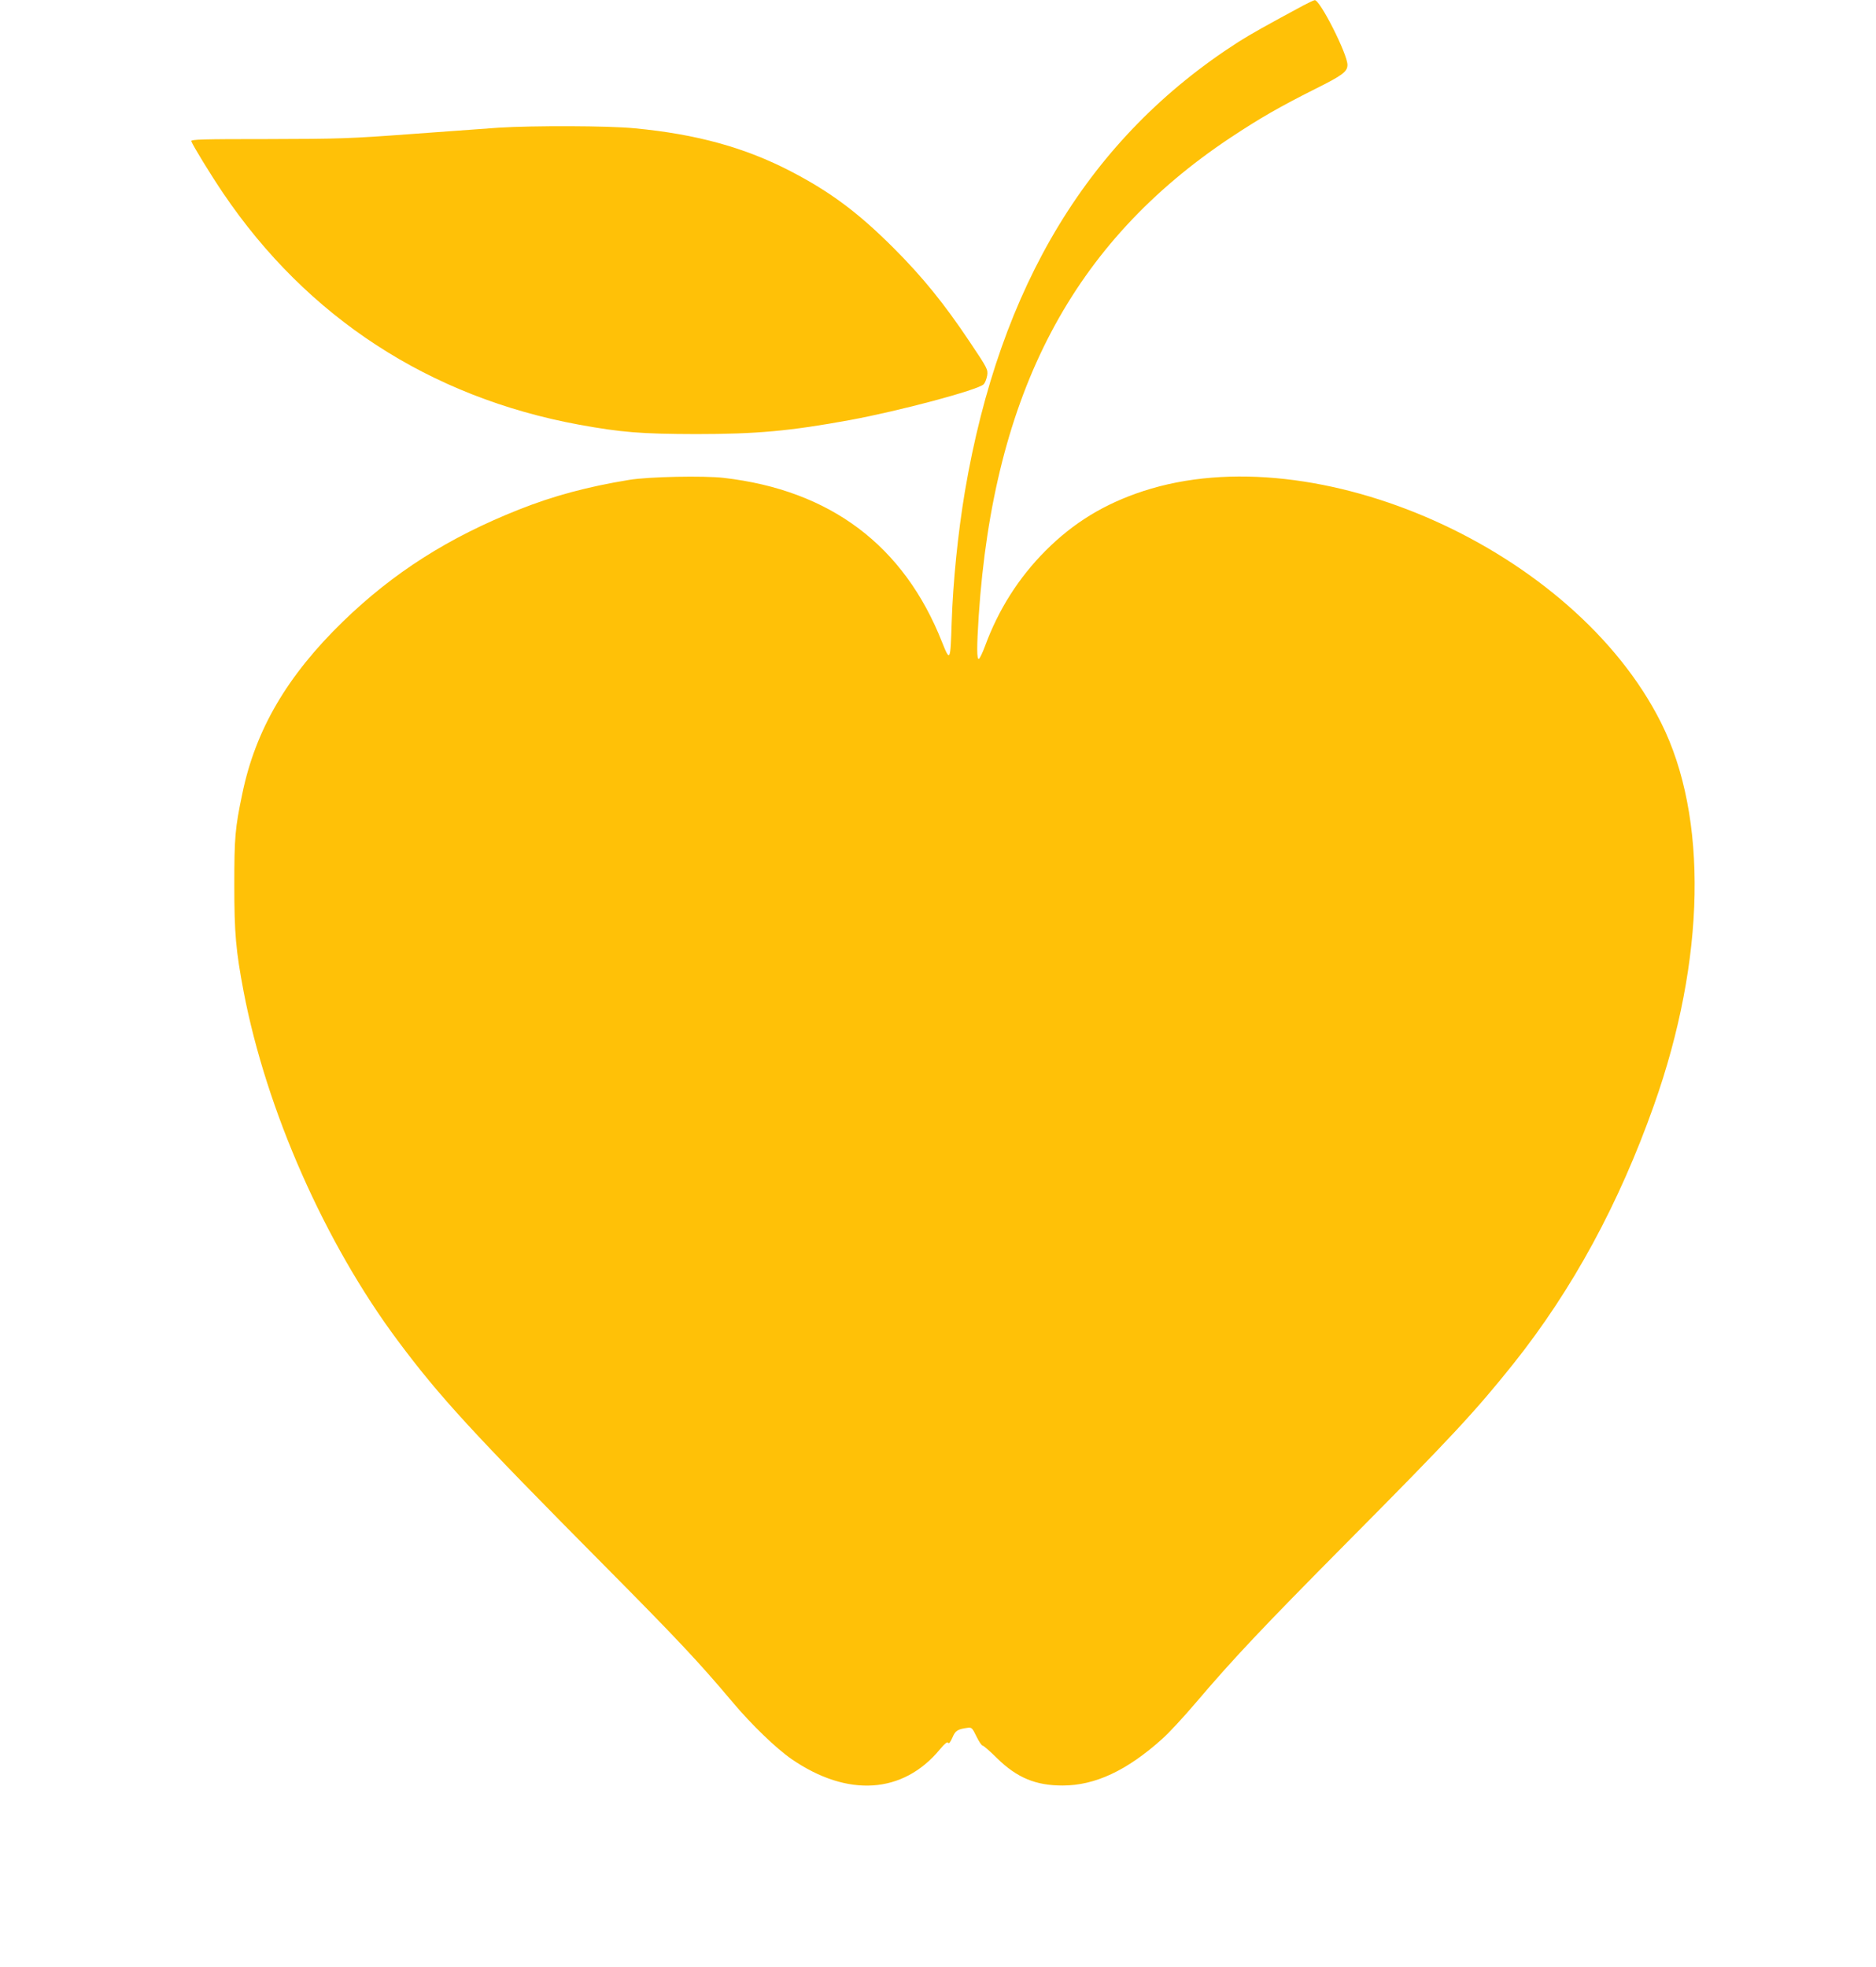 <?xml version="1.0" standalone="no"?>
<!DOCTYPE svg PUBLIC "-//W3C//DTD SVG 20010904//EN"
 "http://www.w3.org/TR/2001/REC-SVG-20010904/DTD/svg10.dtd">
<svg version="1.0" xmlns="http://www.w3.org/2000/svg"
 width="1221pt" height="1280pt" viewBox="0 0 1221 1280"
 preserveAspectRatio="xMidYMid meet">
<g transform="translate(0,1280) scale(0.1,-0.1)"
fill="#ffc107" stroke="none">
<path d="M8480 12763 c-245 -132 -336 -183 -420 -236 -968 -621 -1552 -1581
-1780 -2926 -45 -269 -77 -583 -86 -851 -8 -255 -10 -261 -63 -128 -248 628
-727 988 -1420 1068 -130 15 -489 8 -616 -13 -269 -44 -493 -104 -717 -193
-459 -182 -817 -410 -1146 -729 -363 -353 -569 -704 -655 -1121 -47 -223 -52
-285 -52 -594 0 -315 10 -426 61 -695 148 -771 528 -1633 1003 -2270 273 -366
485 -597 1341 -1460 478 -482 618 -631 836 -890 125 -149 285 -303 386 -373
365 -251 726 -227 966 64 32 38 48 51 53 42 5 -8 14 3 28 34 19 46 34 55 102
64 23 3 29 -4 54 -56 16 -33 34 -60 40 -60 6 0 49 -37 95 -83 130 -127 251
-177 426 -177 211 0 419 97 649 304 42 37 138 141 213 229 250 294 432 487
987 1047 679 684 836 853 1086 1166 383 481 686 1038 914 1682 336 947 353
1877 46 2489 -564 1125 -2243 1876 -3370 1507 -253 -83 -453 -205 -636 -388
-176 -177 -307 -384 -394 -621 -16 -43 -34 -81 -40 -83 -14 -5 -14 77 -1 280
97 1452 612 2430 1640 3113 192 127 319 200 550 316 179 89 210 113 210 157 0
70 -179 424 -213 421 -7 -1 -41 -17 -77 -36z"/>
<path d="M3245 11969 c-71 -5 -326 -24 -565 -41 -404 -30 -471 -32 -938 -33
-423 0 -501 -2 -497 -14 13 -33 125 -216 206 -336 548 -811 1345 -1330 2319
-1509 276 -50 401 -60 760 -61 395 0 612 20 1000 91 322 59 835 196 872 233 9
9 19 34 23 57 6 39 2 47 -114 220 -165 247 -306 421 -495 610 -231 231 -413
366 -669 499 -299 155 -614 242 -1016 280 -170 17 -662 18 -886 4z"/>
</g>
</svg>
